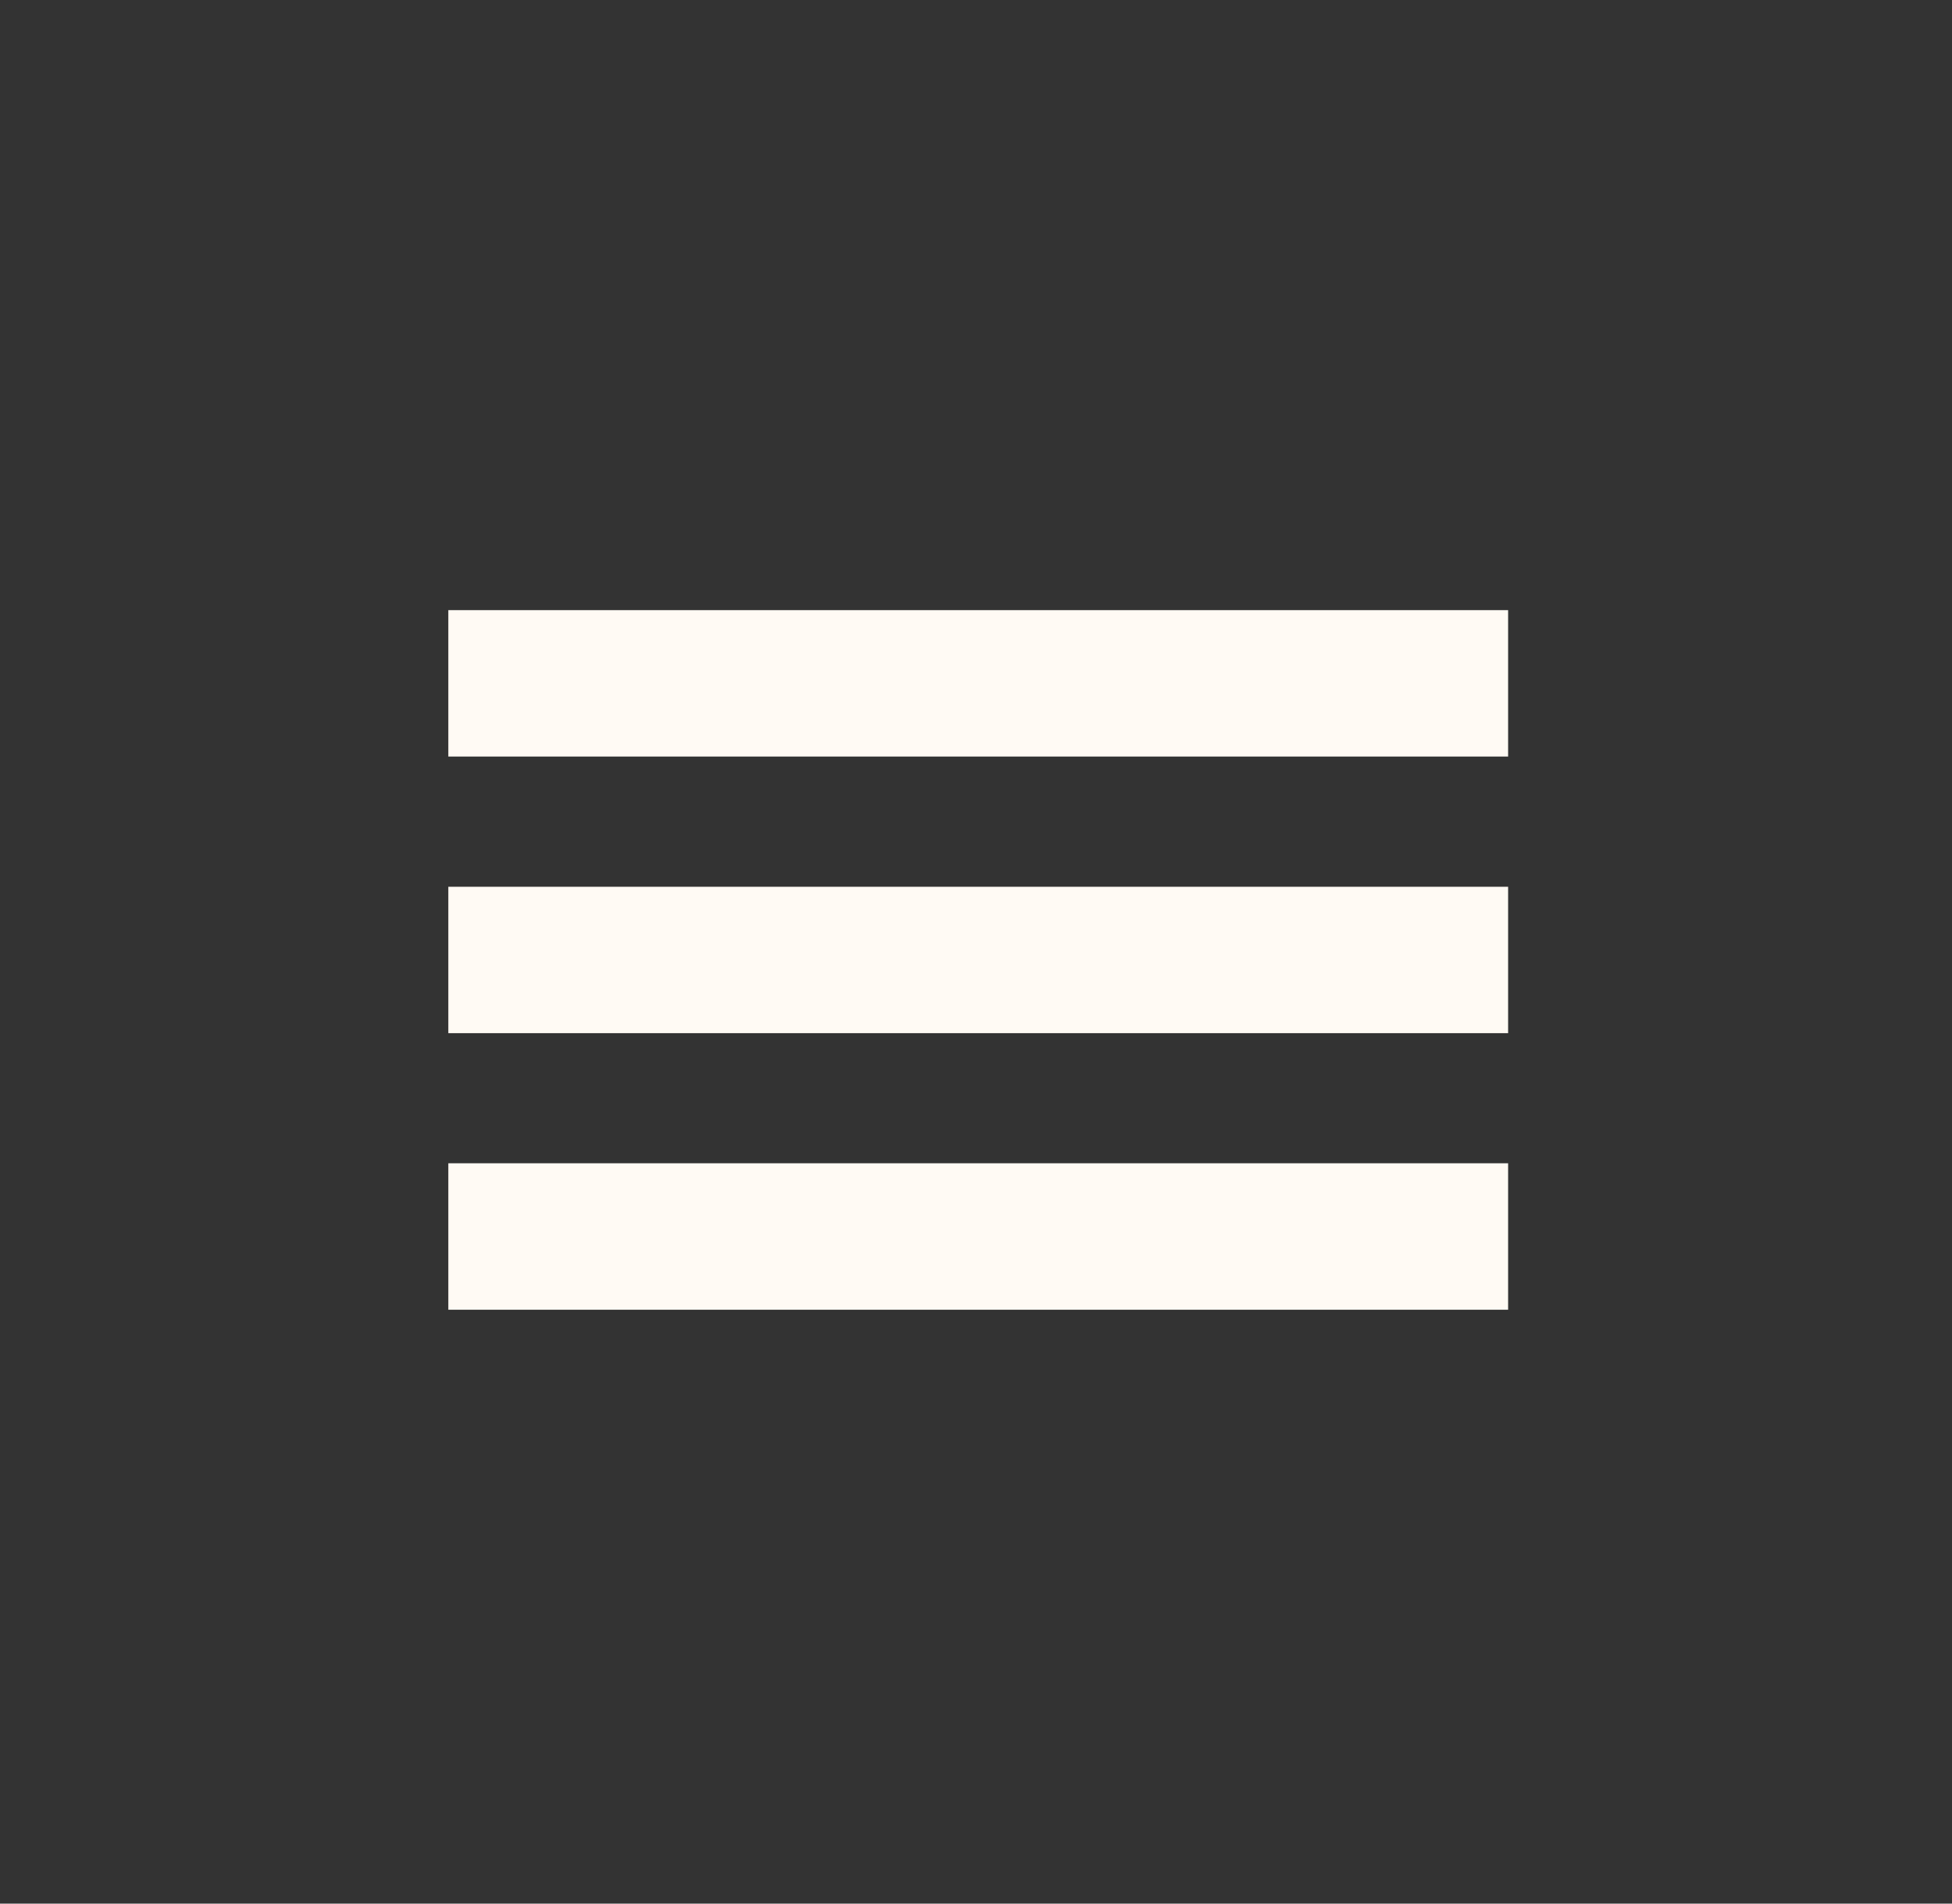 <svg width="40" height="39" viewBox="0 0 40 39" fill="none"
    xmlns="http://www.w3.org/2000/svg">
    <rect x="0" y="0" width="40" height="39" fill="#333333" stroke="none"/>
    <path d="M10.687 14H29.404" stroke="#FFFAF4" stroke-width="3" stroke-linecap="square" stroke-linejoin="round"/>
    <path d="M10.687 19.667H29.404" stroke="#FFFAF4" stroke-width="3" stroke-linecap="square" stroke-linejoin="round"/>
    <path d="M10.687 25.333H29.404" stroke="#FFFAF4" stroke-width="3" stroke-linecap="square" stroke-linejoin="round"/>
</svg>
